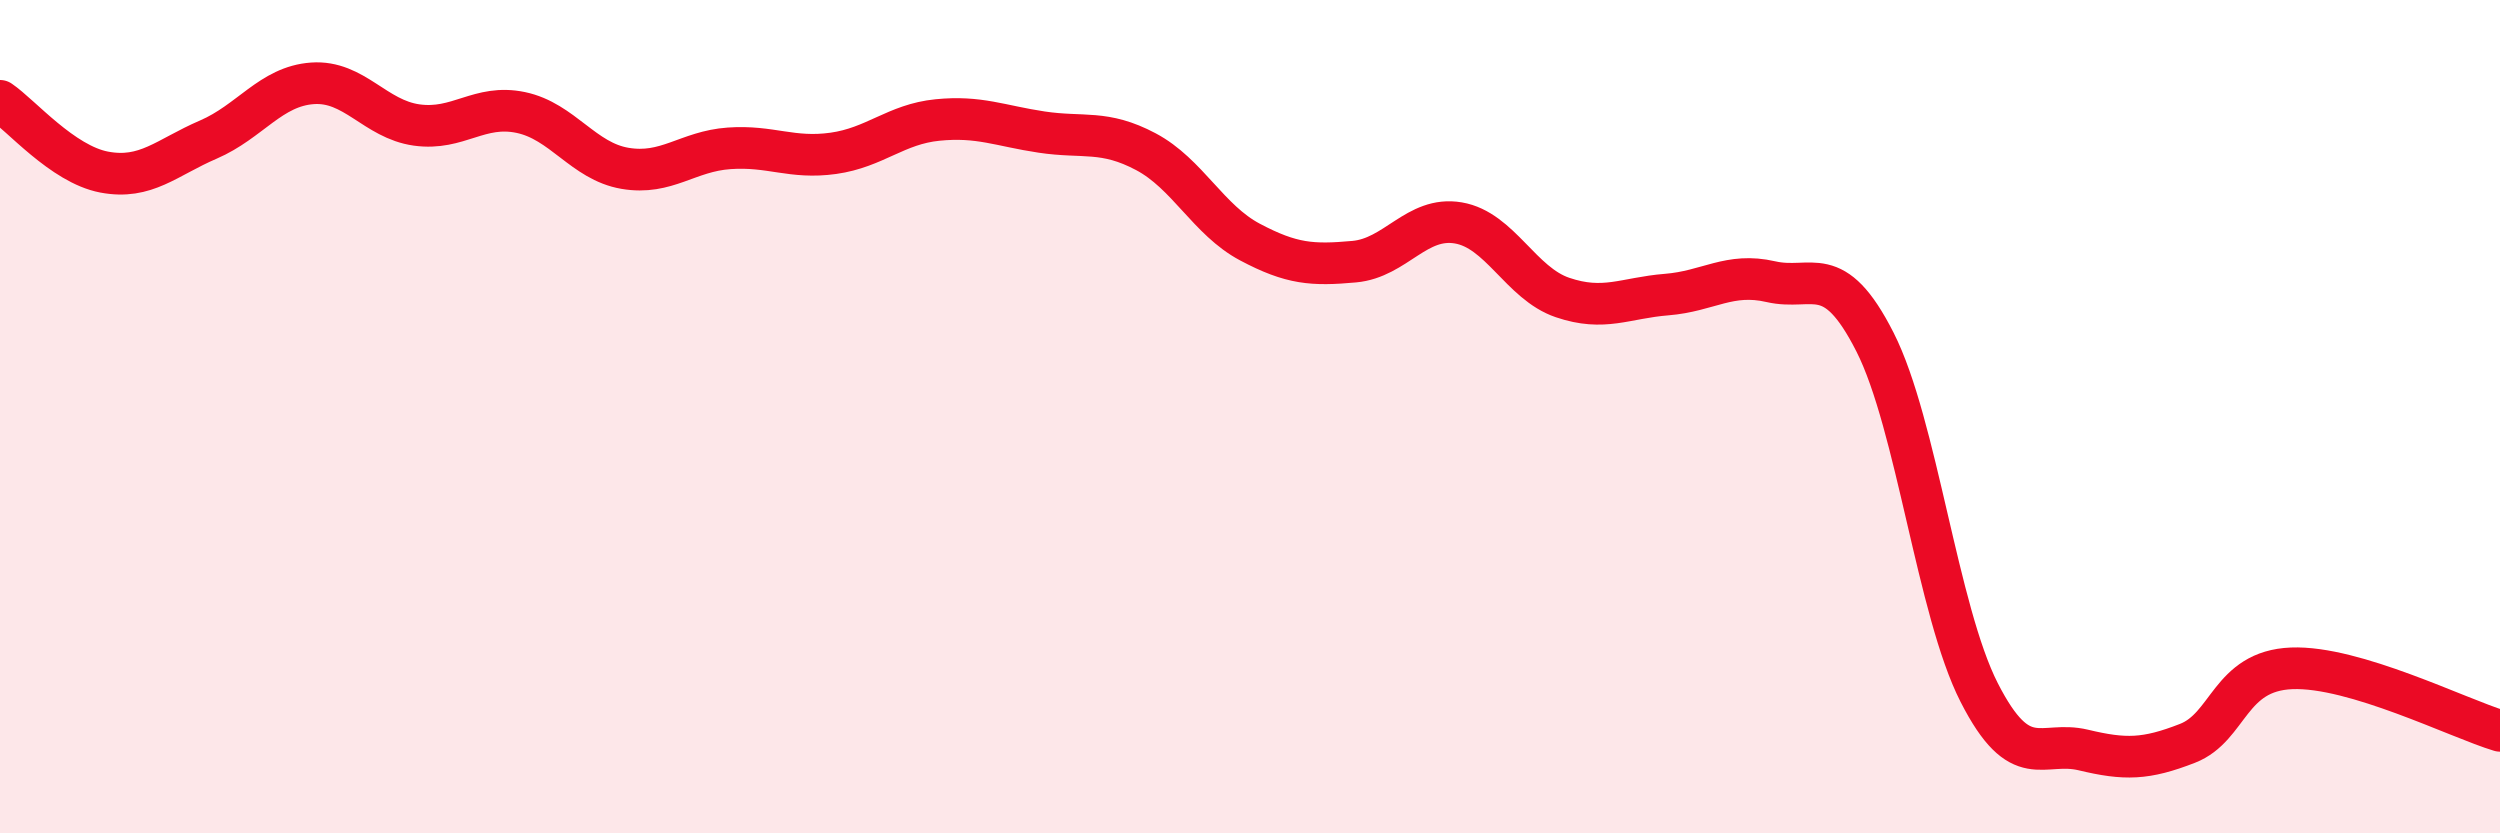 
    <svg width="60" height="20" viewBox="0 0 60 20" xmlns="http://www.w3.org/2000/svg">
      <path
        d="M 0,2.42 C 0.5,2.76 1.5,3.94 2.5,4.13 C 3.5,4.32 4,3.78 5,3.35 C 6,2.92 6.5,2.07 7.5,2 C 8.5,1.93 9,2.86 10,3 C 11,3.14 11.5,2.49 12.5,2.7 C 13.5,2.91 14,3.87 15,4.04 C 16,4.21 16.5,3.63 17.5,3.56 C 18.5,3.49 19,3.82 20,3.68 C 21,3.54 21.5,2.98 22.5,2.88 C 23.5,2.78 24,3.02 25,3.17 C 26,3.32 26.5,3.11 27.5,3.64 C 28.5,4.17 29,5.28 30,5.81 C 31,6.34 31.5,6.37 32.5,6.28 C 33.5,6.19 34,5.18 35,5.35 C 36,5.52 36.5,6.8 37.5,7.14 C 38.5,7.48 39,7.15 40,7.07 C 41,6.99 41.5,6.53 42.5,6.76 C 43.5,6.99 44,6.24 45,8.21 C 46,10.18 46.5,14.66 47.5,16.62 C 48.5,18.58 49,17.76 50,18 C 51,18.24 51.5,18.23 52.5,17.84 C 53.5,17.45 53.5,16.1 55,16.04 C 56.5,15.98 59,17.24 60,17.54L60 20L0 20Z"
        fill="#EB0A25"
        opacity="0.1"
        stroke-linecap="round"
        stroke-linejoin="round"
      />
      <path
        d="M 0,2.42 C 0.5,2.76 1.5,3.94 2.5,4.13 C 3.5,4.32 4,3.78 5,3.35 C 6,2.92 6.5,2.07 7.5,2 C 8.5,1.93 9,2.86 10,3 C 11,3.14 11.5,2.49 12.5,2.7 C 13.5,2.91 14,3.87 15,4.04 C 16,4.21 16.5,3.63 17.5,3.56 C 18.5,3.49 19,3.82 20,3.68 C 21,3.54 21.5,2.98 22.5,2.88 C 23.5,2.78 24,3.02 25,3.17 C 26,3.32 26.5,3.11 27.5,3.64 C 28.5,4.17 29,5.28 30,5.81 C 31,6.34 31.5,6.37 32.5,6.28 C 33.5,6.19 34,5.18 35,5.35 C 36,5.52 36.5,6.8 37.5,7.14 C 38.5,7.48 39,7.15 40,7.07 C 41,6.99 41.5,6.53 42.5,6.76 C 43.5,6.99 44,6.24 45,8.21 C 46,10.18 46.5,14.66 47.5,16.62 C 48.5,18.58 49,17.76 50,18 C 51,18.24 51.5,18.23 52.5,17.84 C 53.5,17.45 53.5,16.1 55,16.04 C 56.5,15.98 59,17.24 60,17.54"
        stroke="#EB0A25"
        stroke-width="1"
        fill="none"
        stroke-linecap="round"
        stroke-linejoin="round"
      />
    </svg>
  